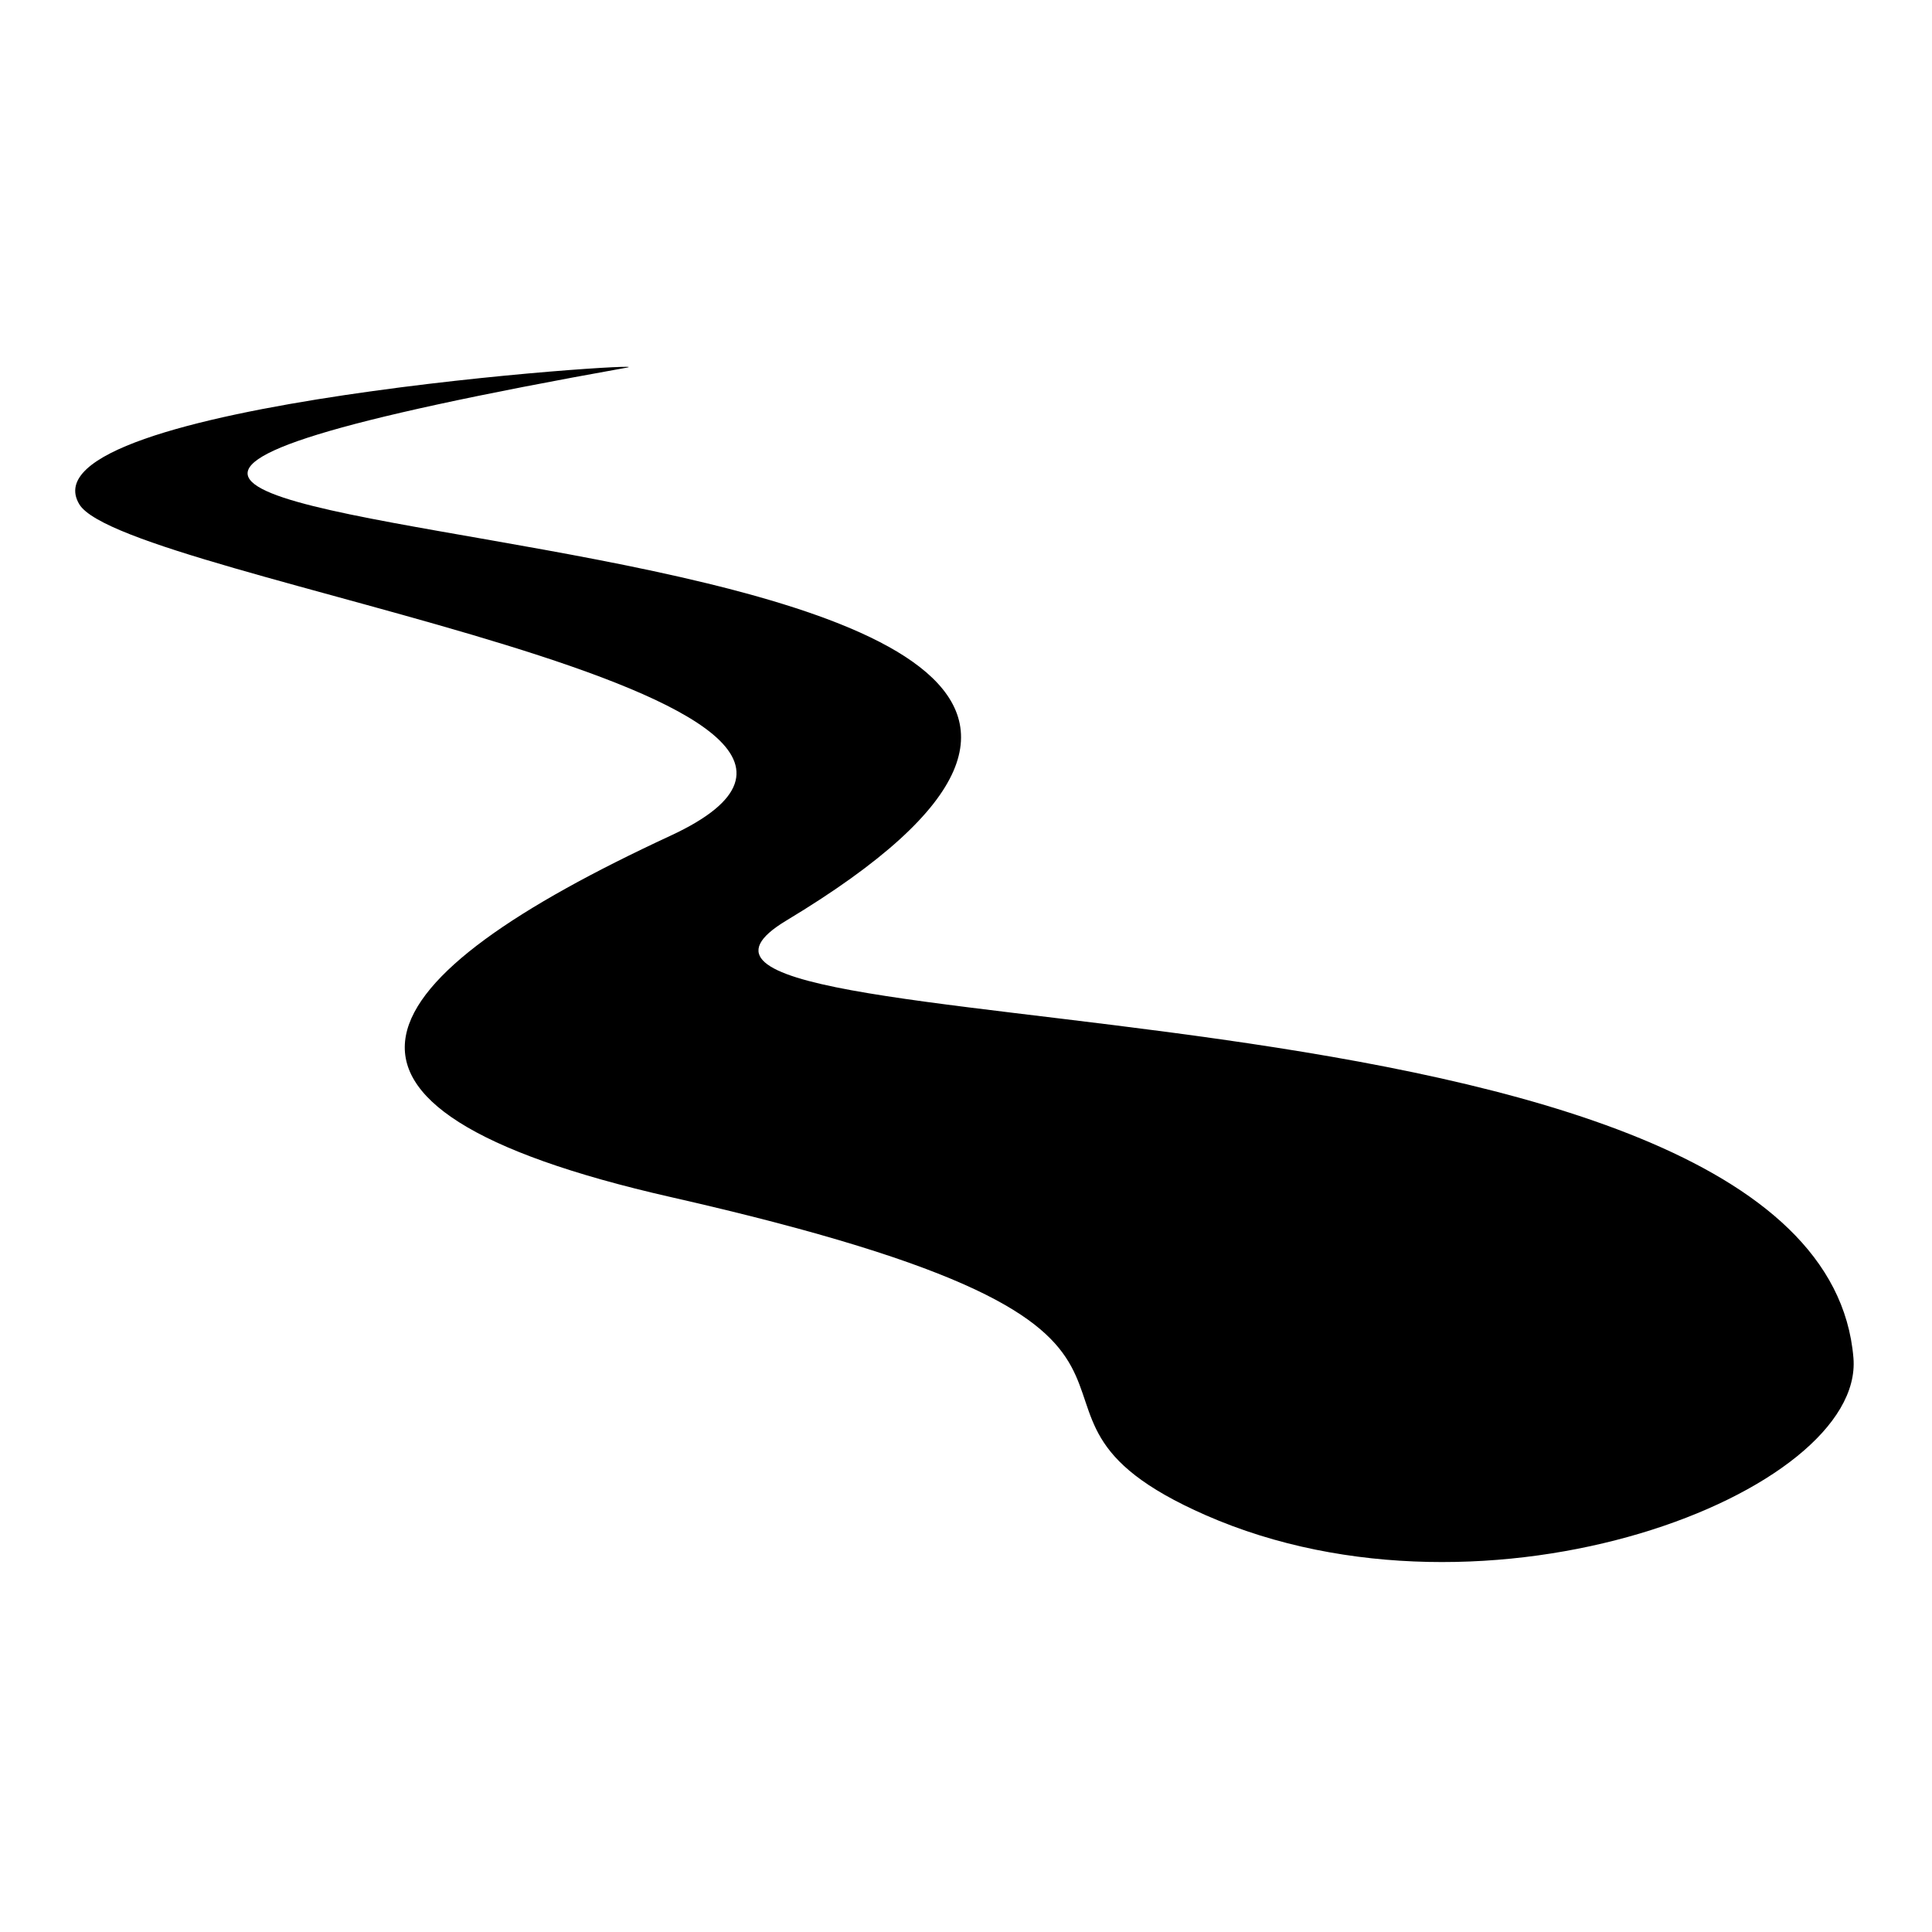 <?xml version="1.0" encoding="UTF-8" standalone="no"?>
<!DOCTYPE svg PUBLIC "-//W3C//DTD SVG 1.1//EN" "http://www.w3.org/Graphics/SVG/1.1/DTD/svg11.dtd">
<svg width="100%" height="100%" viewBox="0 0 73 73" version="1.1" xmlns="http://www.w3.org/2000/svg" xmlns:xlink="http://www.w3.org/1999/xlink" xml:space="preserve" xmlns:serif="http://www.serif.com/" style="fill-rule:evenodd;clip-rule:evenodd;stroke-linejoin:round;stroke-miterlimit:2;">
    <g transform="matrix(0.464,0,0,0.479,212.062,-224.287)">
        <g id="g6">
            <g>
                <g id="path2">
                </g>
                <g id="path4">
                </g>
            </g>
        </g>
    </g>
    <g id="Artboard1" transform="matrix(1,0,0,1,-115.714,-228.214)">
        <rect x="115.714" y="228.214" width="72.857" height="72.857" style="fill:none;"/>
        <g transform="matrix(0.672,0,0,0.672,118.555,231.055)">
            <path d="M31.031,16.44C33.242,16.044 -3.229,18.396 0.233,24.129C2.797,28.377 50.66,34.795 33.465,42.766C16.27,50.737 10.992,57.972 33.513,63.086C67.573,70.821 49.407,74.758 63.568,80.968C79.495,87.953 100.609,79.668 99.986,72.125C98.11,49.39 27.084,55.296 39.984,47.533C83.795,21.168 -37.153,28.659 31.031,16.44Z"/>
        </g>
    </g>
</svg>
